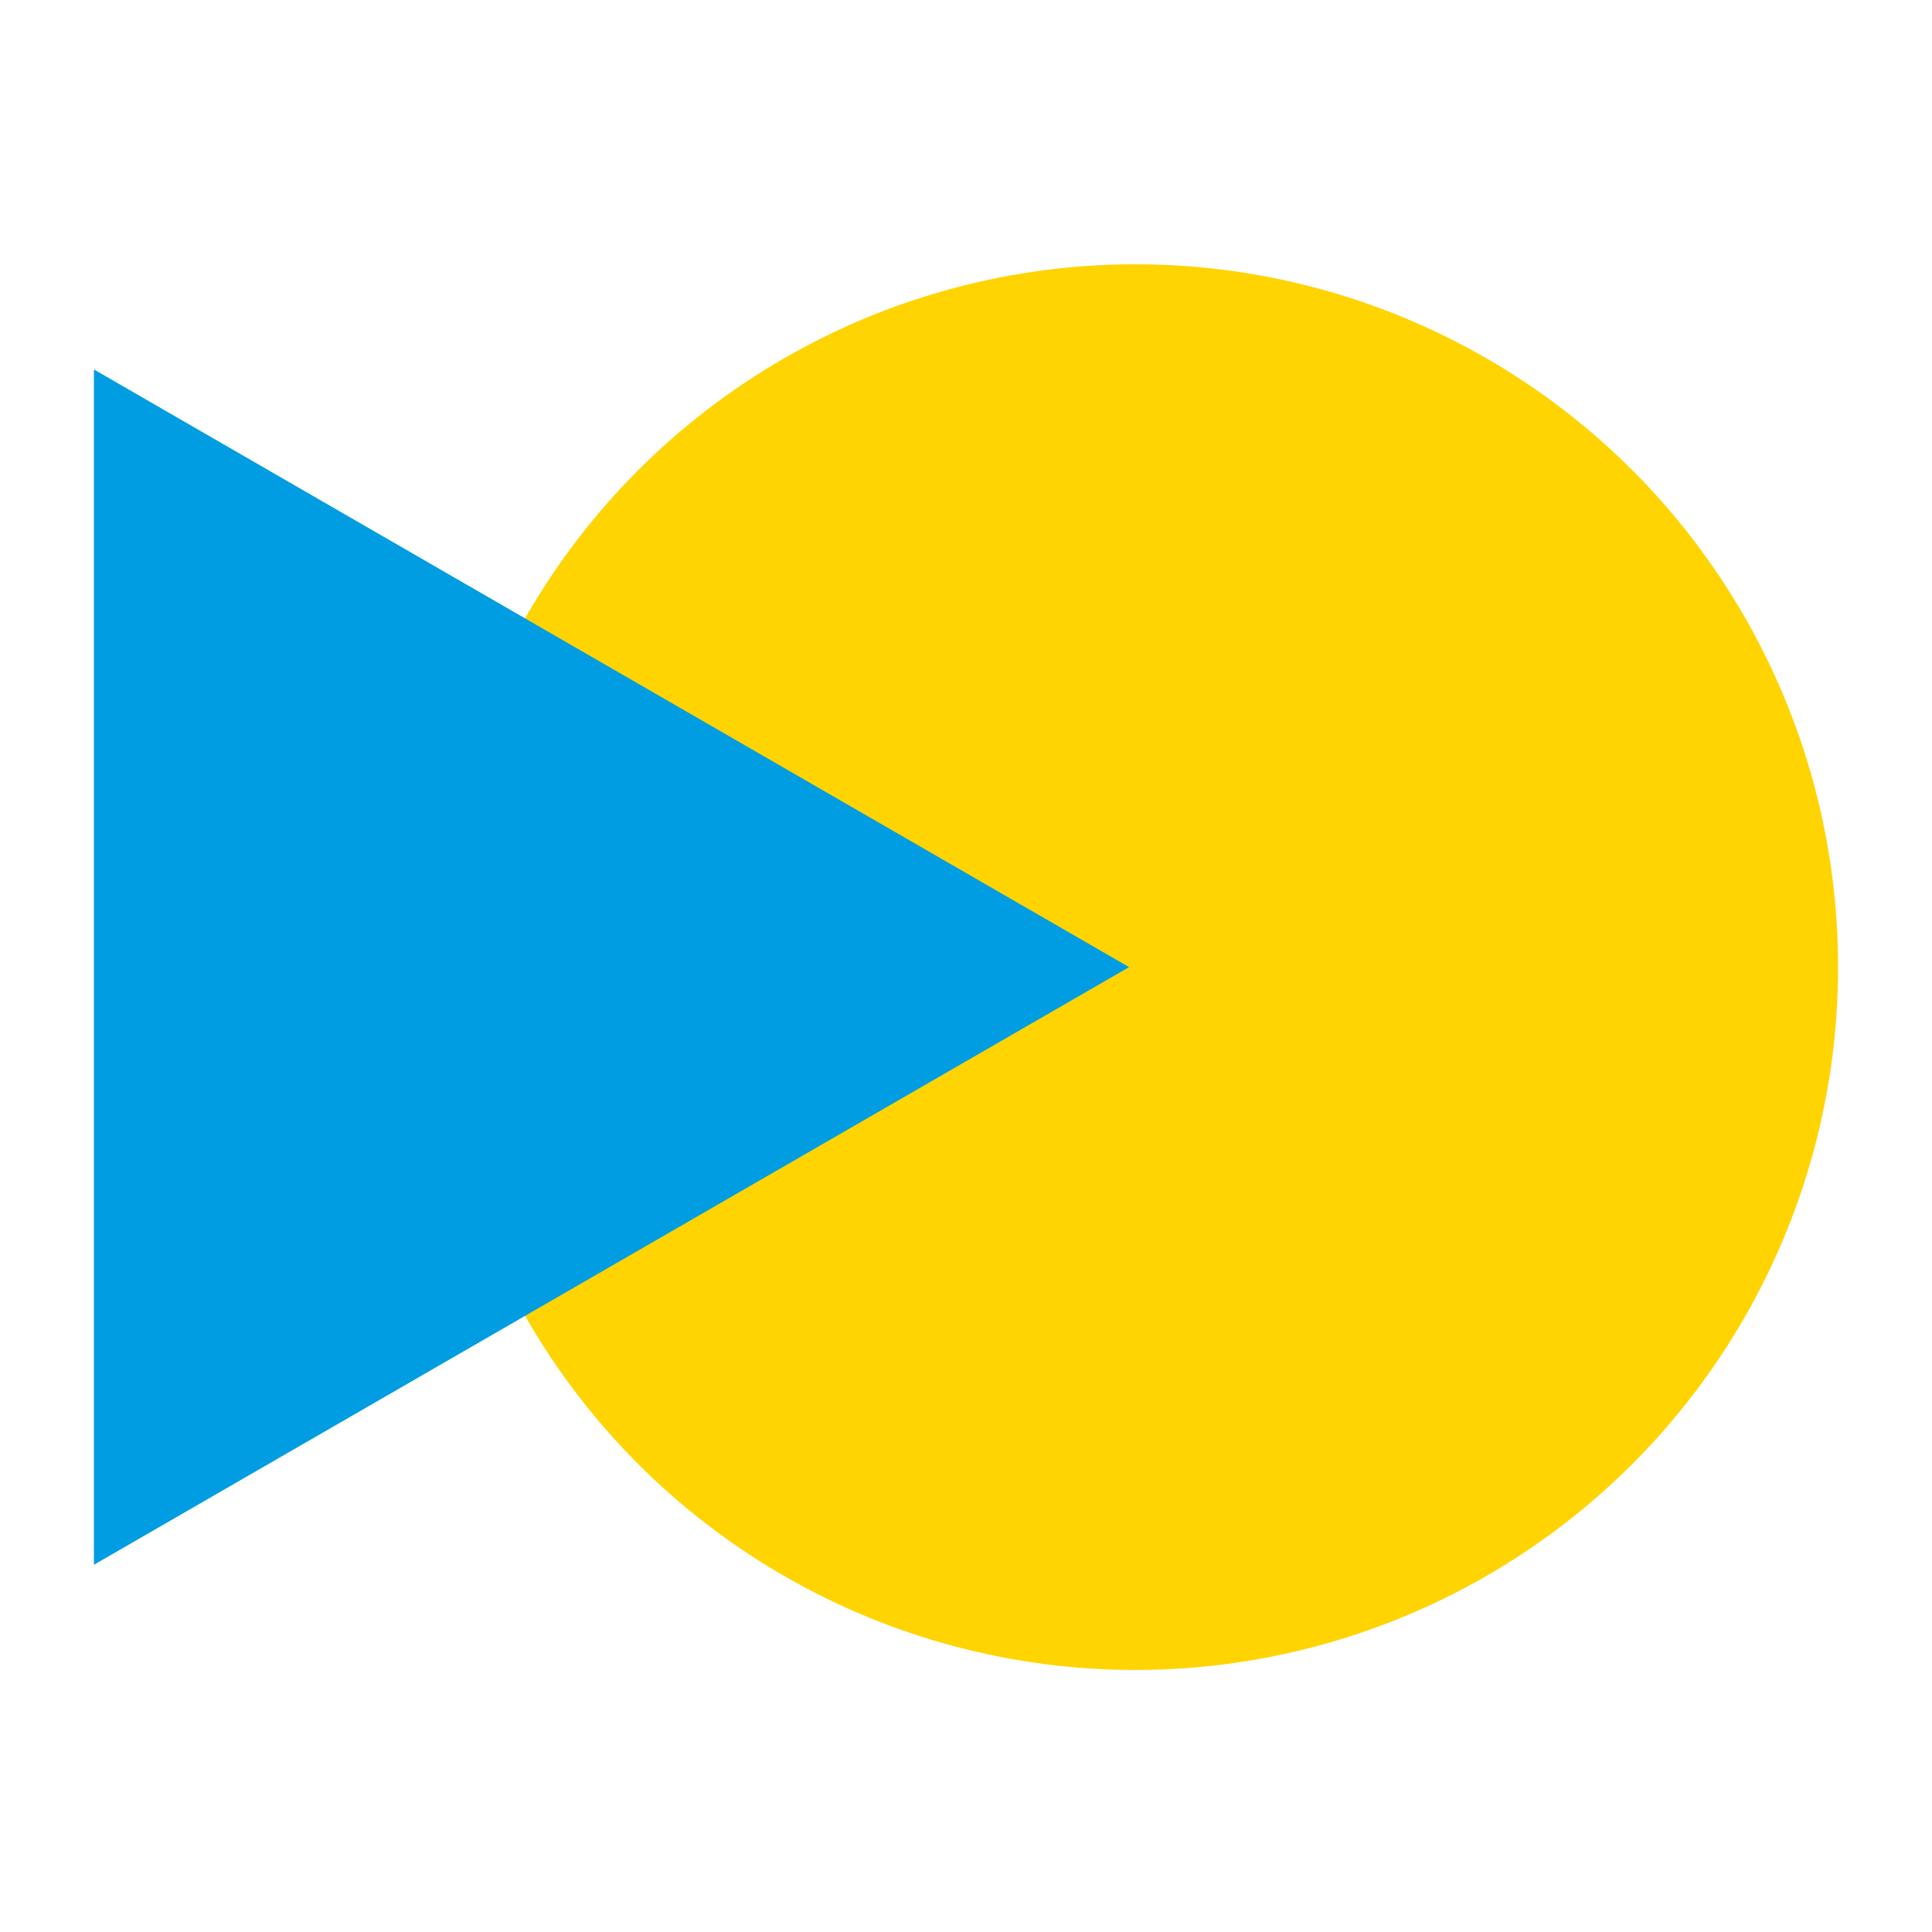 <svg xmlns="http://www.w3.org/2000/svg" viewBox="0 0 864 864"><circle cx="507.69" cy="432.5" r="314.31" style="fill:#ffd400"/><path style="fill:#009de2" d="M504.94 432.5 42 165.22v534.56L504.94 432.5 42 165.22v534.56L504.94 432.5z"/></svg>
